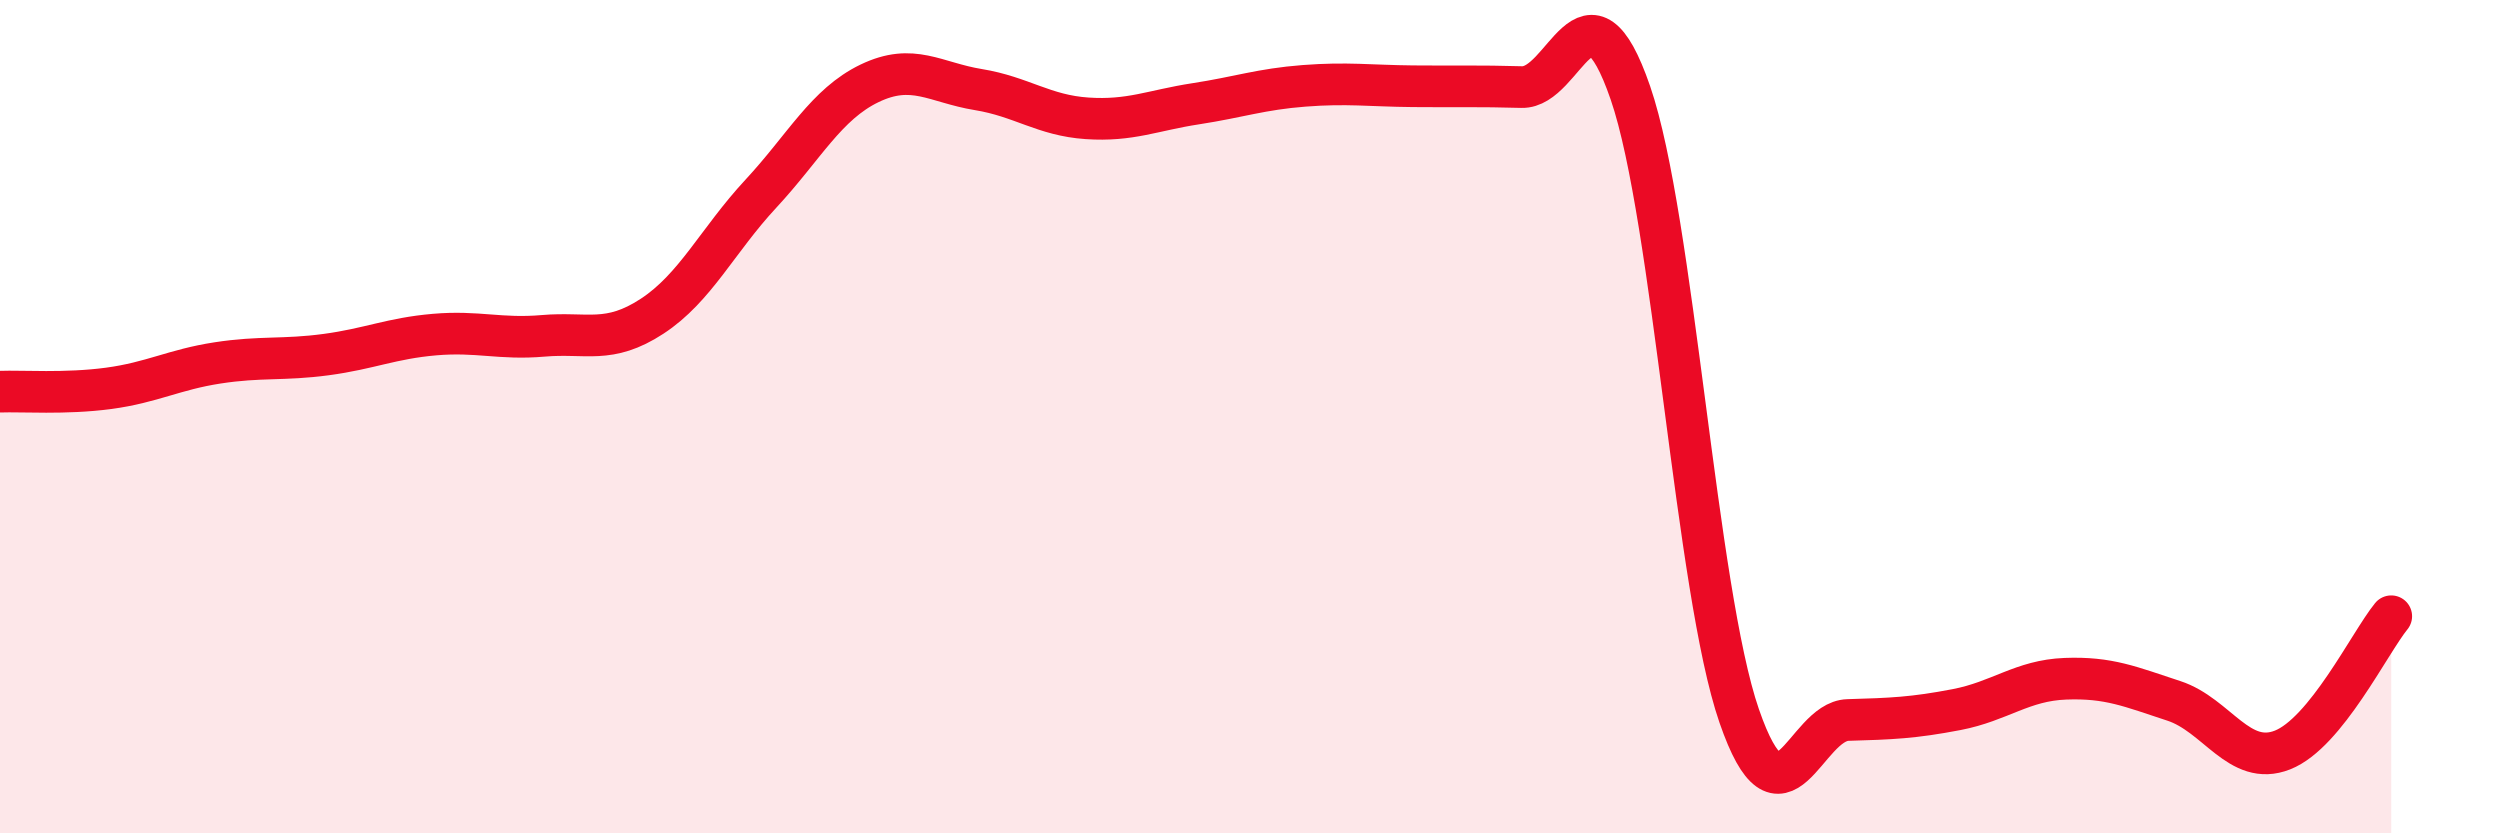 
    <svg width="60" height="20" viewBox="0 0 60 20" xmlns="http://www.w3.org/2000/svg">
      <path
        d="M 0,9.4 C 0.52,9.38 1.57,9.46 2.61,9.32 C 3.65,9.18 4.18,8.87 5.22,8.71 C 6.26,8.55 6.79,8.65 7.83,8.51 C 8.87,8.37 9.39,8.12 10.43,8.03 C 11.47,7.94 12,8.15 13.04,8.06 C 14.08,7.97 14.61,8.27 15.65,7.59 C 16.69,6.91 17.22,5.77 18.26,4.65 C 19.3,3.53 19.83,2.5 20.87,2 C 21.91,1.5 22.44,1.98 23.48,2.15 C 24.52,2.32 25.05,2.77 26.09,2.84 C 27.13,2.91 27.66,2.65 28.7,2.49 C 29.74,2.33 30.26,2.14 31.3,2.06 C 32.34,1.98 32.87,2.06 33.91,2.07 C 34.95,2.08 35.48,2.06 36.52,2.09 C 37.56,2.12 38.09,-0.79 39.13,2.23 C 40.17,5.25 40.7,14.17 41.74,17.18 C 42.78,20.19 43.31,17.31 44.35,17.28 C 45.39,17.25 45.92,17.23 46.96,17.03 C 48,16.83 48.53,16.33 49.57,16.29 C 50.61,16.25 51.13,16.48 52.17,16.82 C 53.21,17.16 53.74,18.41 54.78,18 C 55.82,17.59 56.87,15.43 57.39,14.79L57.39 20L0 20Z"
        fill="#EB0A25"
        opacity="0.1"
        stroke-linecap="round"
        stroke-linejoin="round"
      />
      <path
        d="M 0,9.4 C 0.52,9.38 1.57,9.46 2.61,9.32 C 3.65,9.18 4.18,8.87 5.22,8.71 C 6.26,8.55 6.79,8.65 7.83,8.51 C 8.87,8.37 9.39,8.12 10.43,8.03 C 11.47,7.94 12,8.15 13.04,8.06 C 14.08,7.97 14.61,8.27 15.65,7.59 C 16.69,6.91 17.22,5.77 18.26,4.65 C 19.3,3.53 19.83,2.5 20.87,2 C 21.91,1.5 22.44,1.98 23.48,2.15 C 24.52,2.32 25.05,2.77 26.09,2.84 C 27.13,2.91 27.66,2.65 28.7,2.49 C 29.74,2.33 30.26,2.14 31.3,2.06 C 32.34,1.98 32.87,2.06 33.91,2.07 C 34.95,2.08 35.48,2.06 36.52,2.09 C 37.56,2.12 38.09,-0.79 39.13,2.23 C 40.17,5.25 40.7,14.17 41.74,17.18 C 42.78,20.19 43.31,17.31 44.35,17.28 C 45.39,17.25 45.92,17.23 46.96,17.03 C 48,16.83 48.53,16.33 49.57,16.29 C 50.61,16.25 51.13,16.48 52.17,16.82 C 53.21,17.16 53.74,18.41 54.78,18 C 55.82,17.59 56.87,15.43 57.39,14.79"
        stroke="#EB0A25"
        stroke-width="1"
        fill="none"
        stroke-linecap="round"
        stroke-linejoin="round"
      />
    </svg>
  